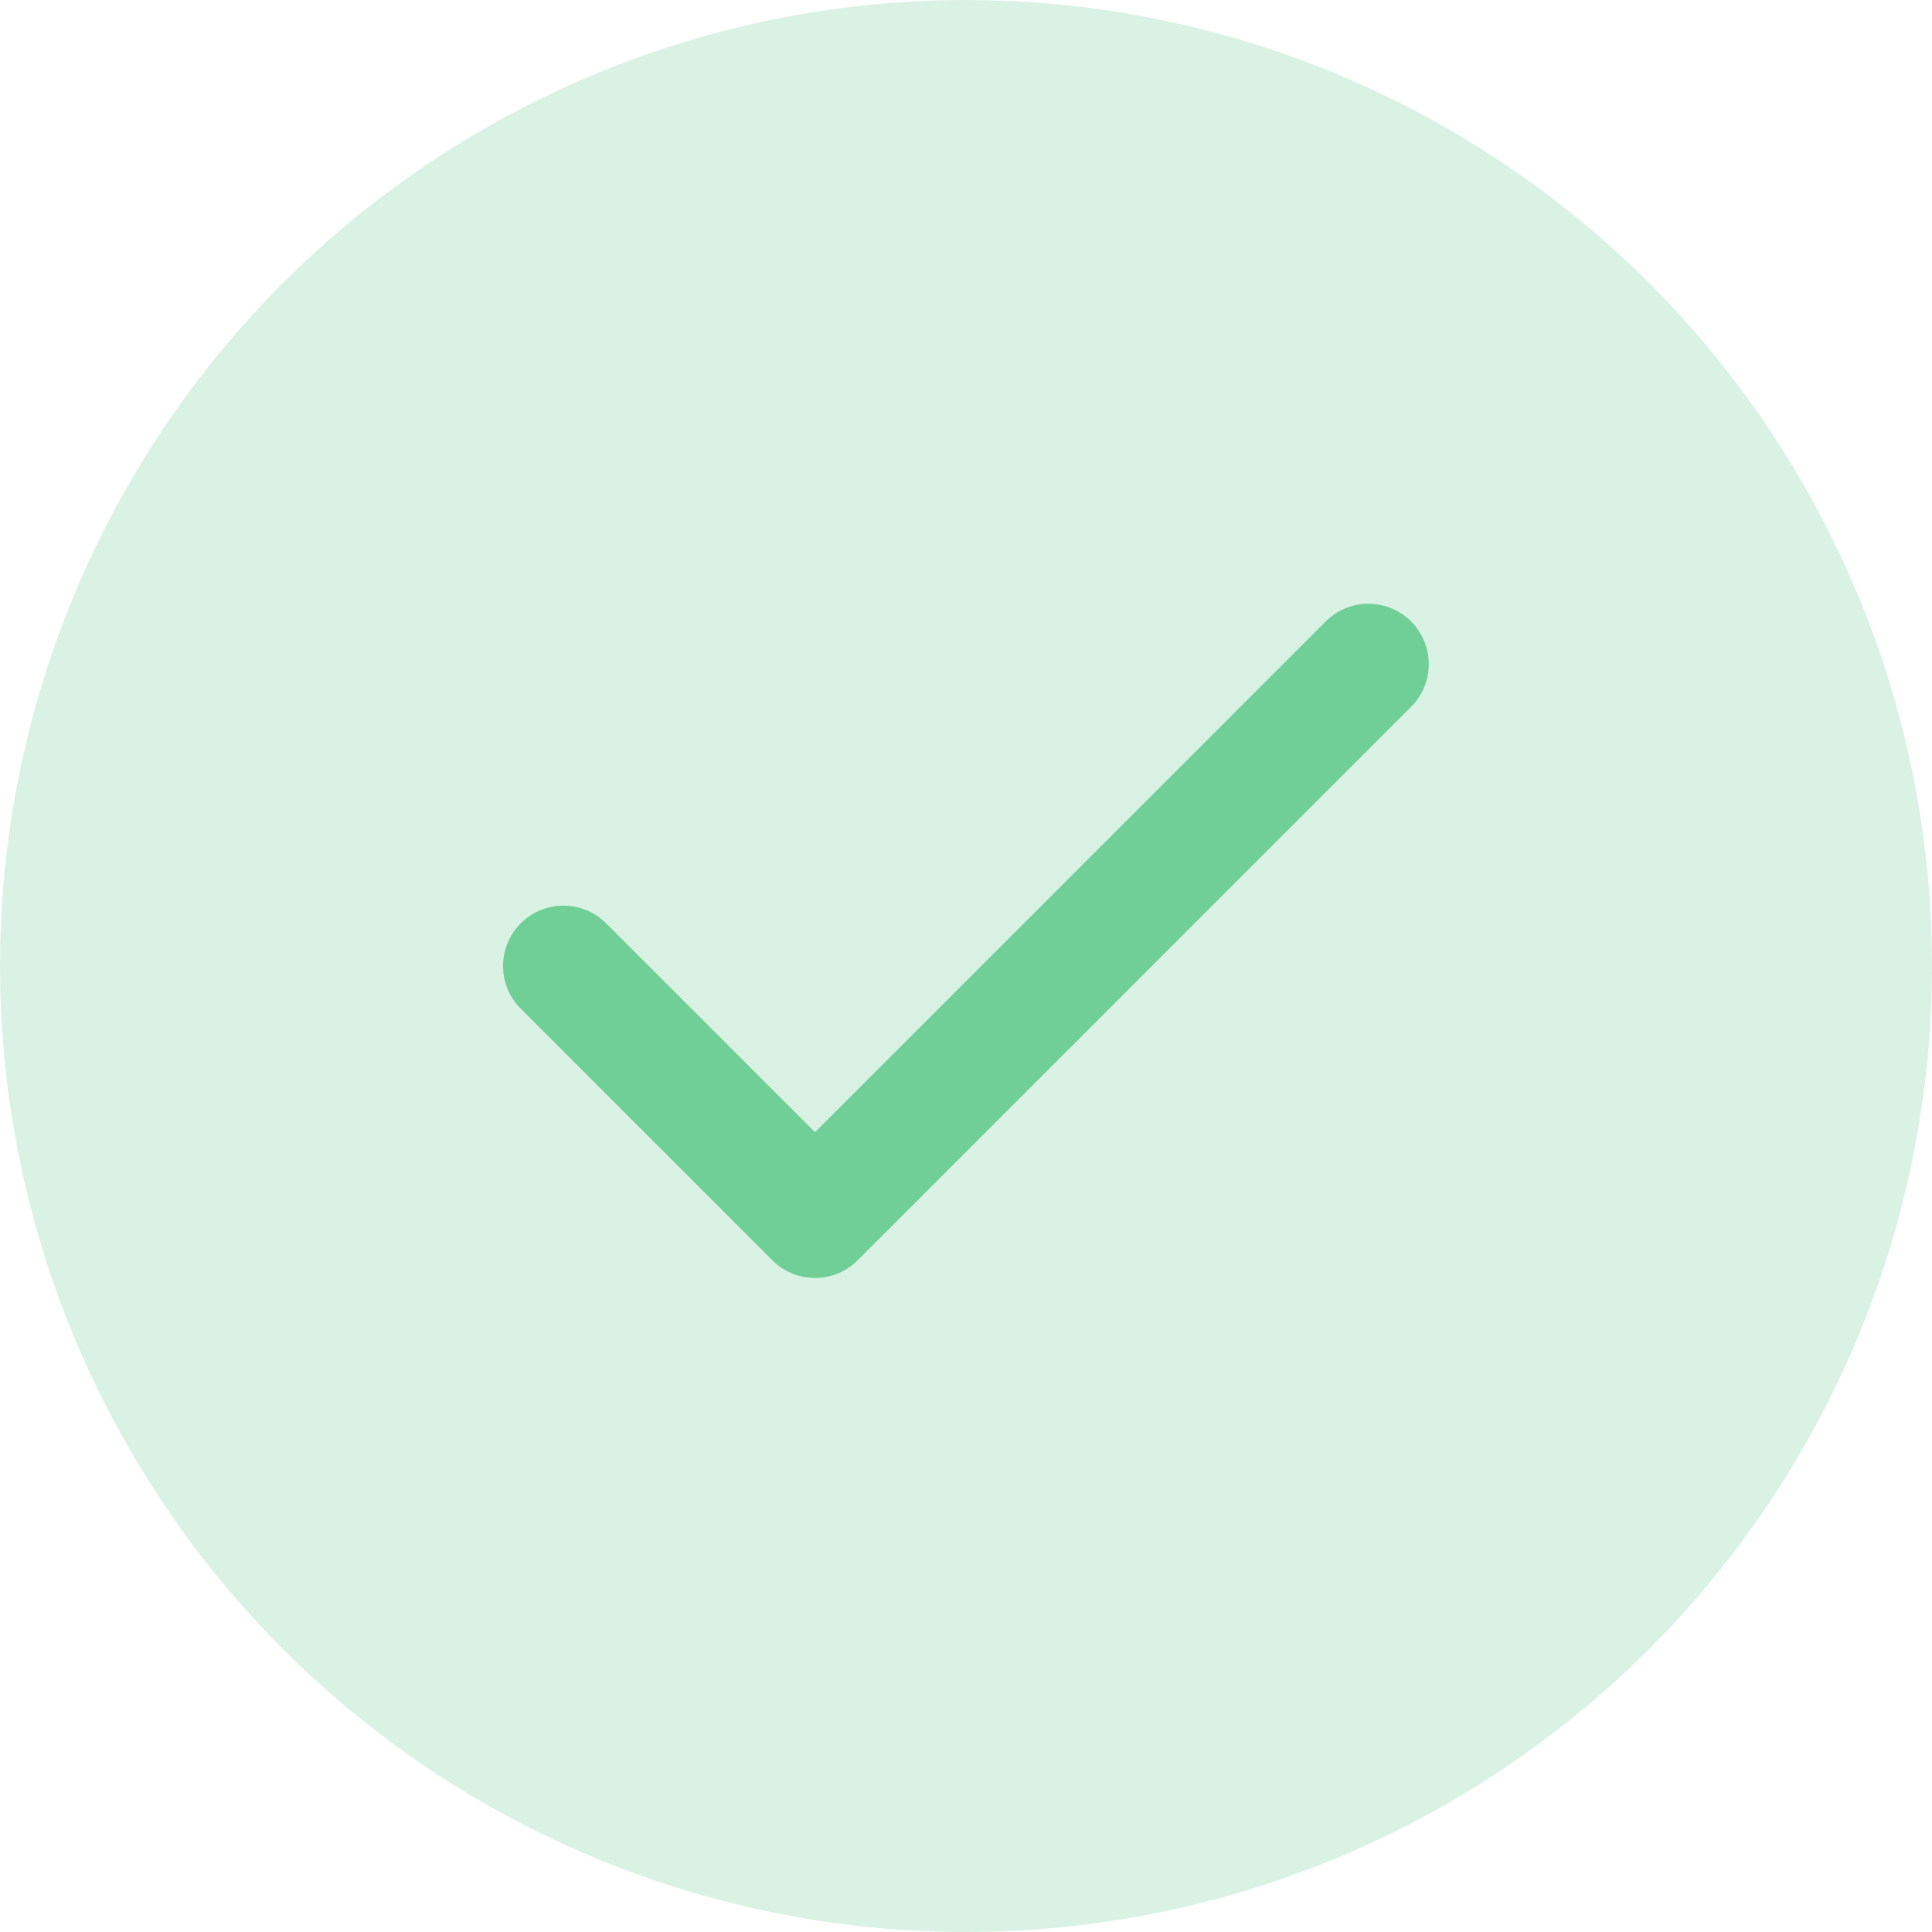 <svg width="32" height="32" viewBox="0 0 32 32" fill="none" xmlns="http://www.w3.org/2000/svg">
<circle opacity="0.25" cx="16" cy="16" r="16" fill="#6FCF97"/>
<path d="M22.665 11L13.499 20.167L9.332 16" stroke="#6FCF97" stroke-width="2" stroke-linecap="round" stroke-linejoin="round"/>
</svg>
